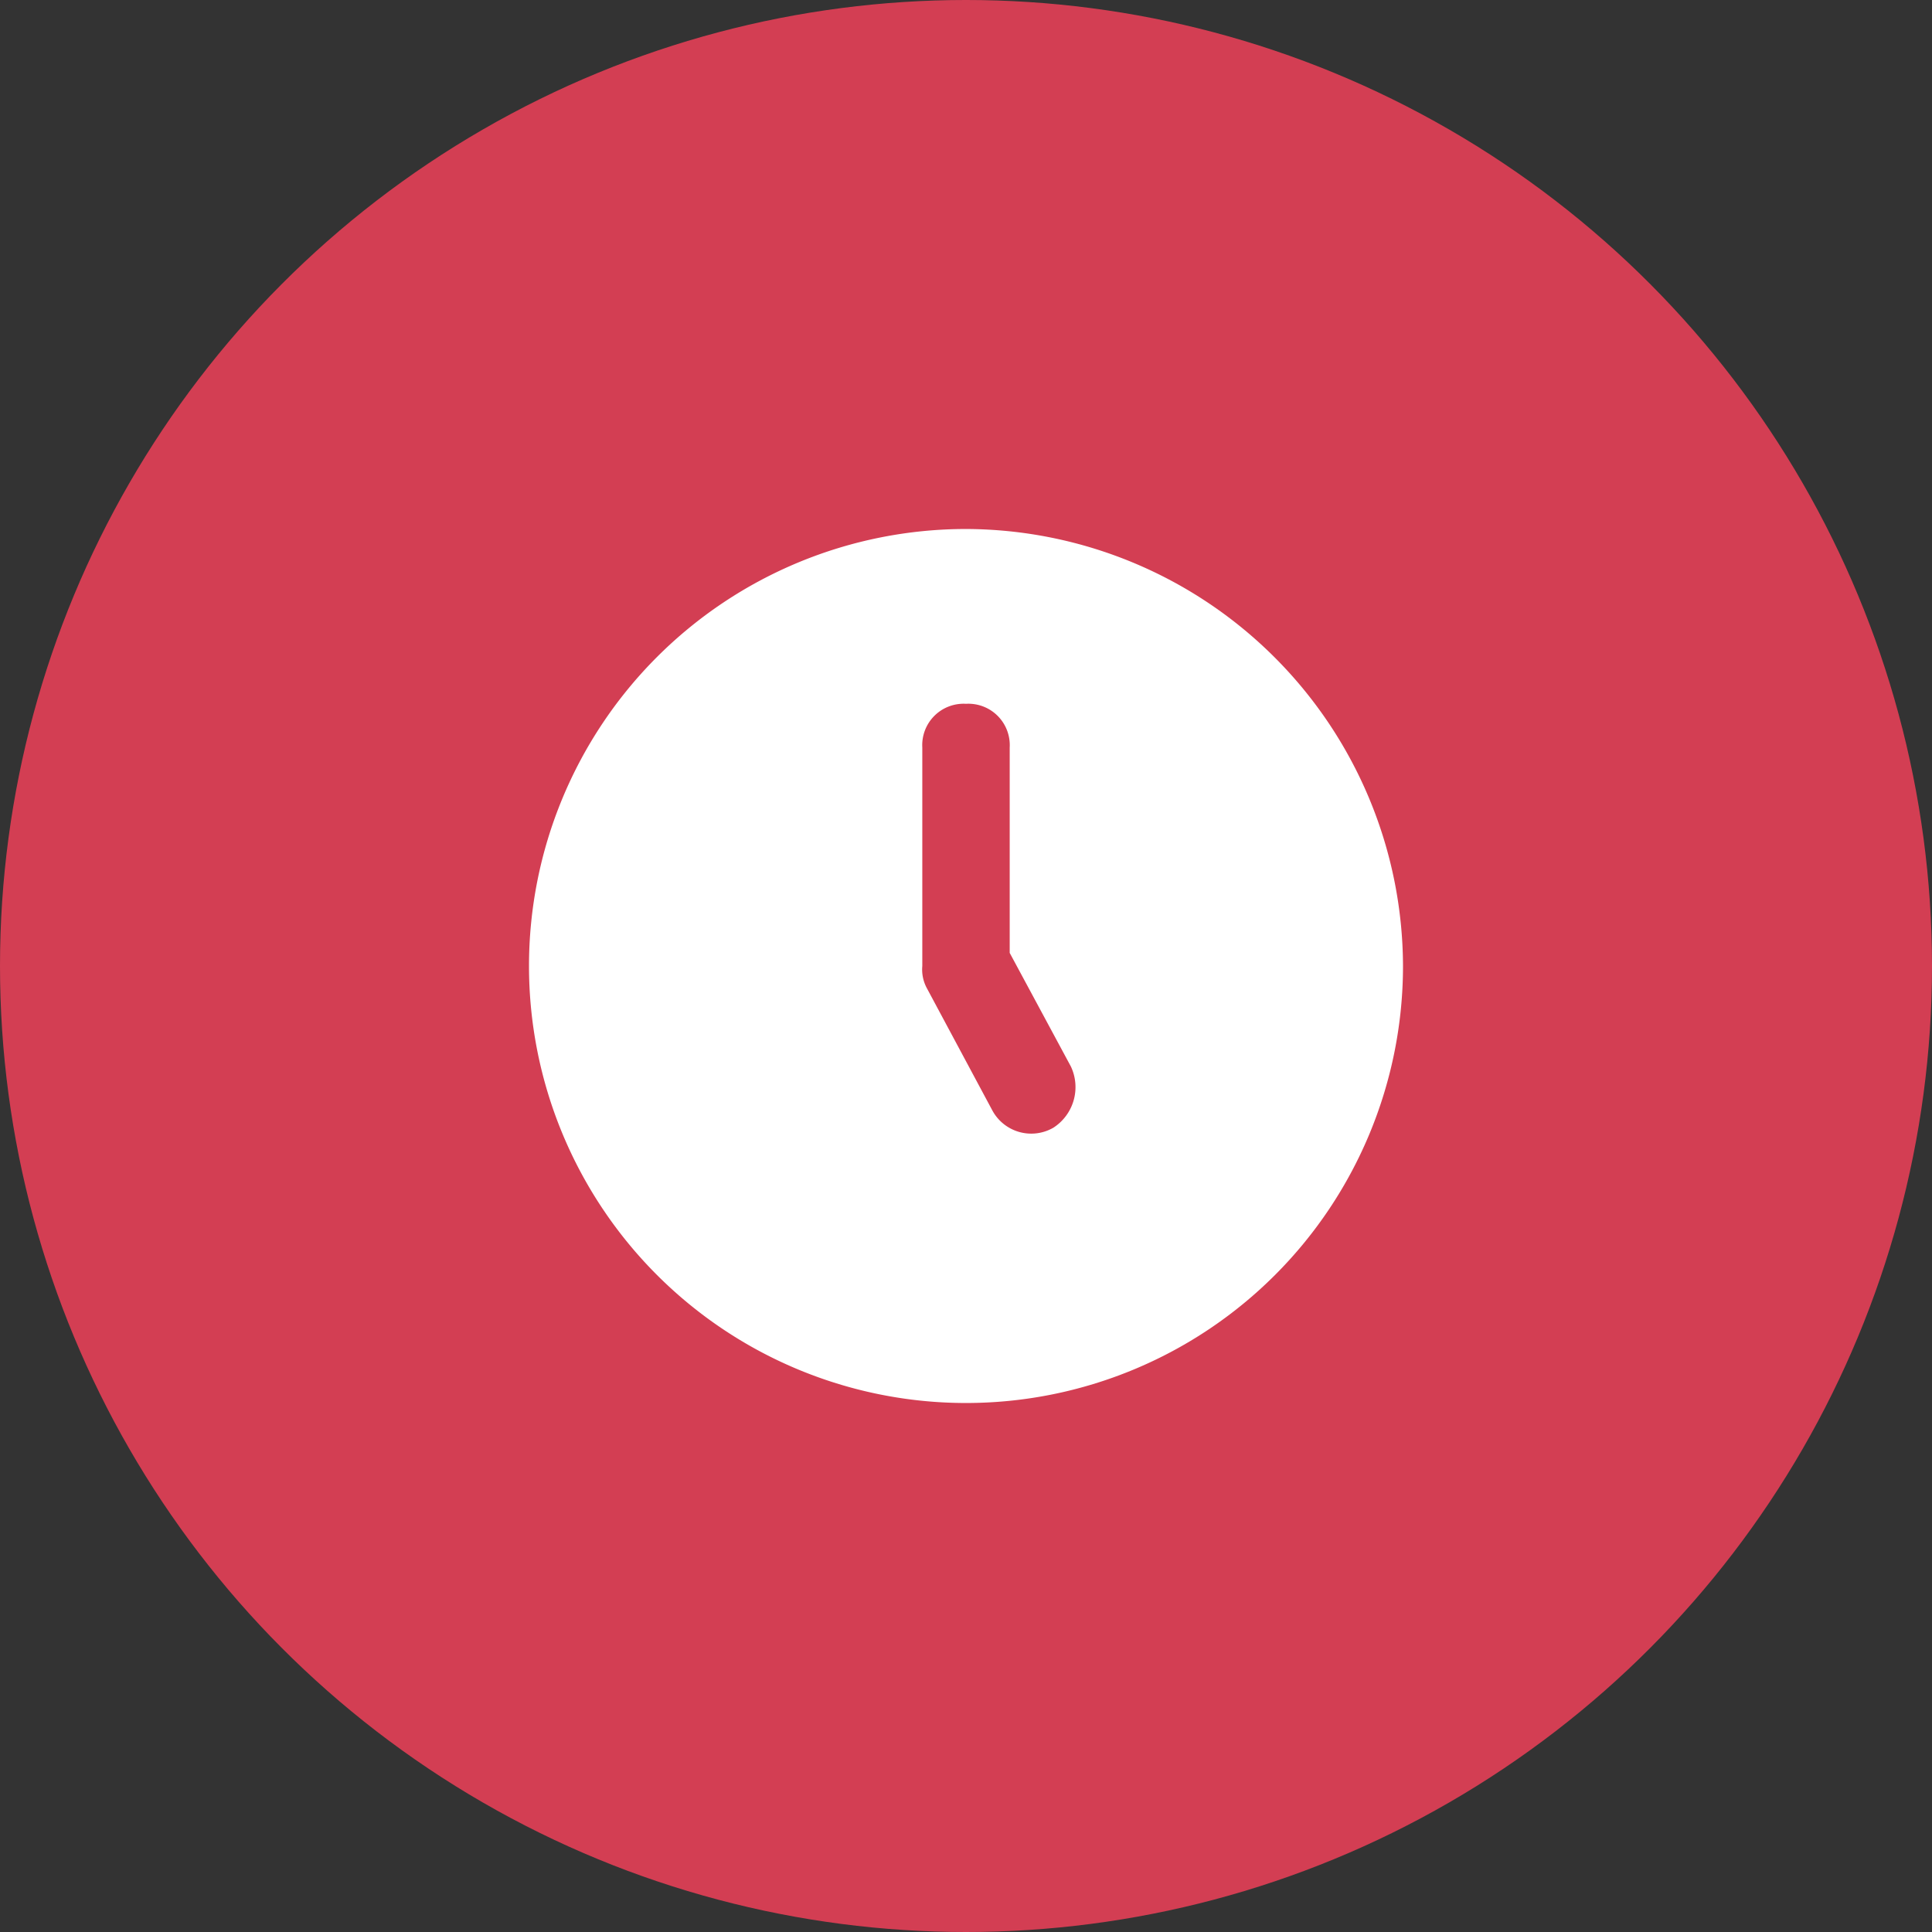 <svg xmlns="http://www.w3.org/2000/svg" width="84" height="84" viewBox="0 0 84 84">
  <rect x="0" y="0" width="84" height="84" fill="#333333" stroke="none"/>
  <g id="clock-icon" transform="translate(-1501 -607)">
    <circle id="Ellipse_5" data-name="Ellipse 5" cx="42" cy="42" r="42" transform="translate(1501 607)" fill="#d33e53"/>
    <path id="Path_38" data-name="Path 38" d="M21,2A19,19,0,1,0,40,21,19.056,19.056,0,0,0,21,2Zm3.8,26.03a1.923,1.923,0,0,1-2.66-.76l-2.85-5.32A1.713,1.713,0,0,1,19.1,21V11.5A1.8,1.8,0,0,1,21,9.6a1.8,1.8,0,0,1,1.9,1.9v8.93l2.66,4.94A2.1,2.1,0,0,1,24.8,28.03Z" transform="translate(1522 628)" fill="#fff"/>
  </g>
</svg>
